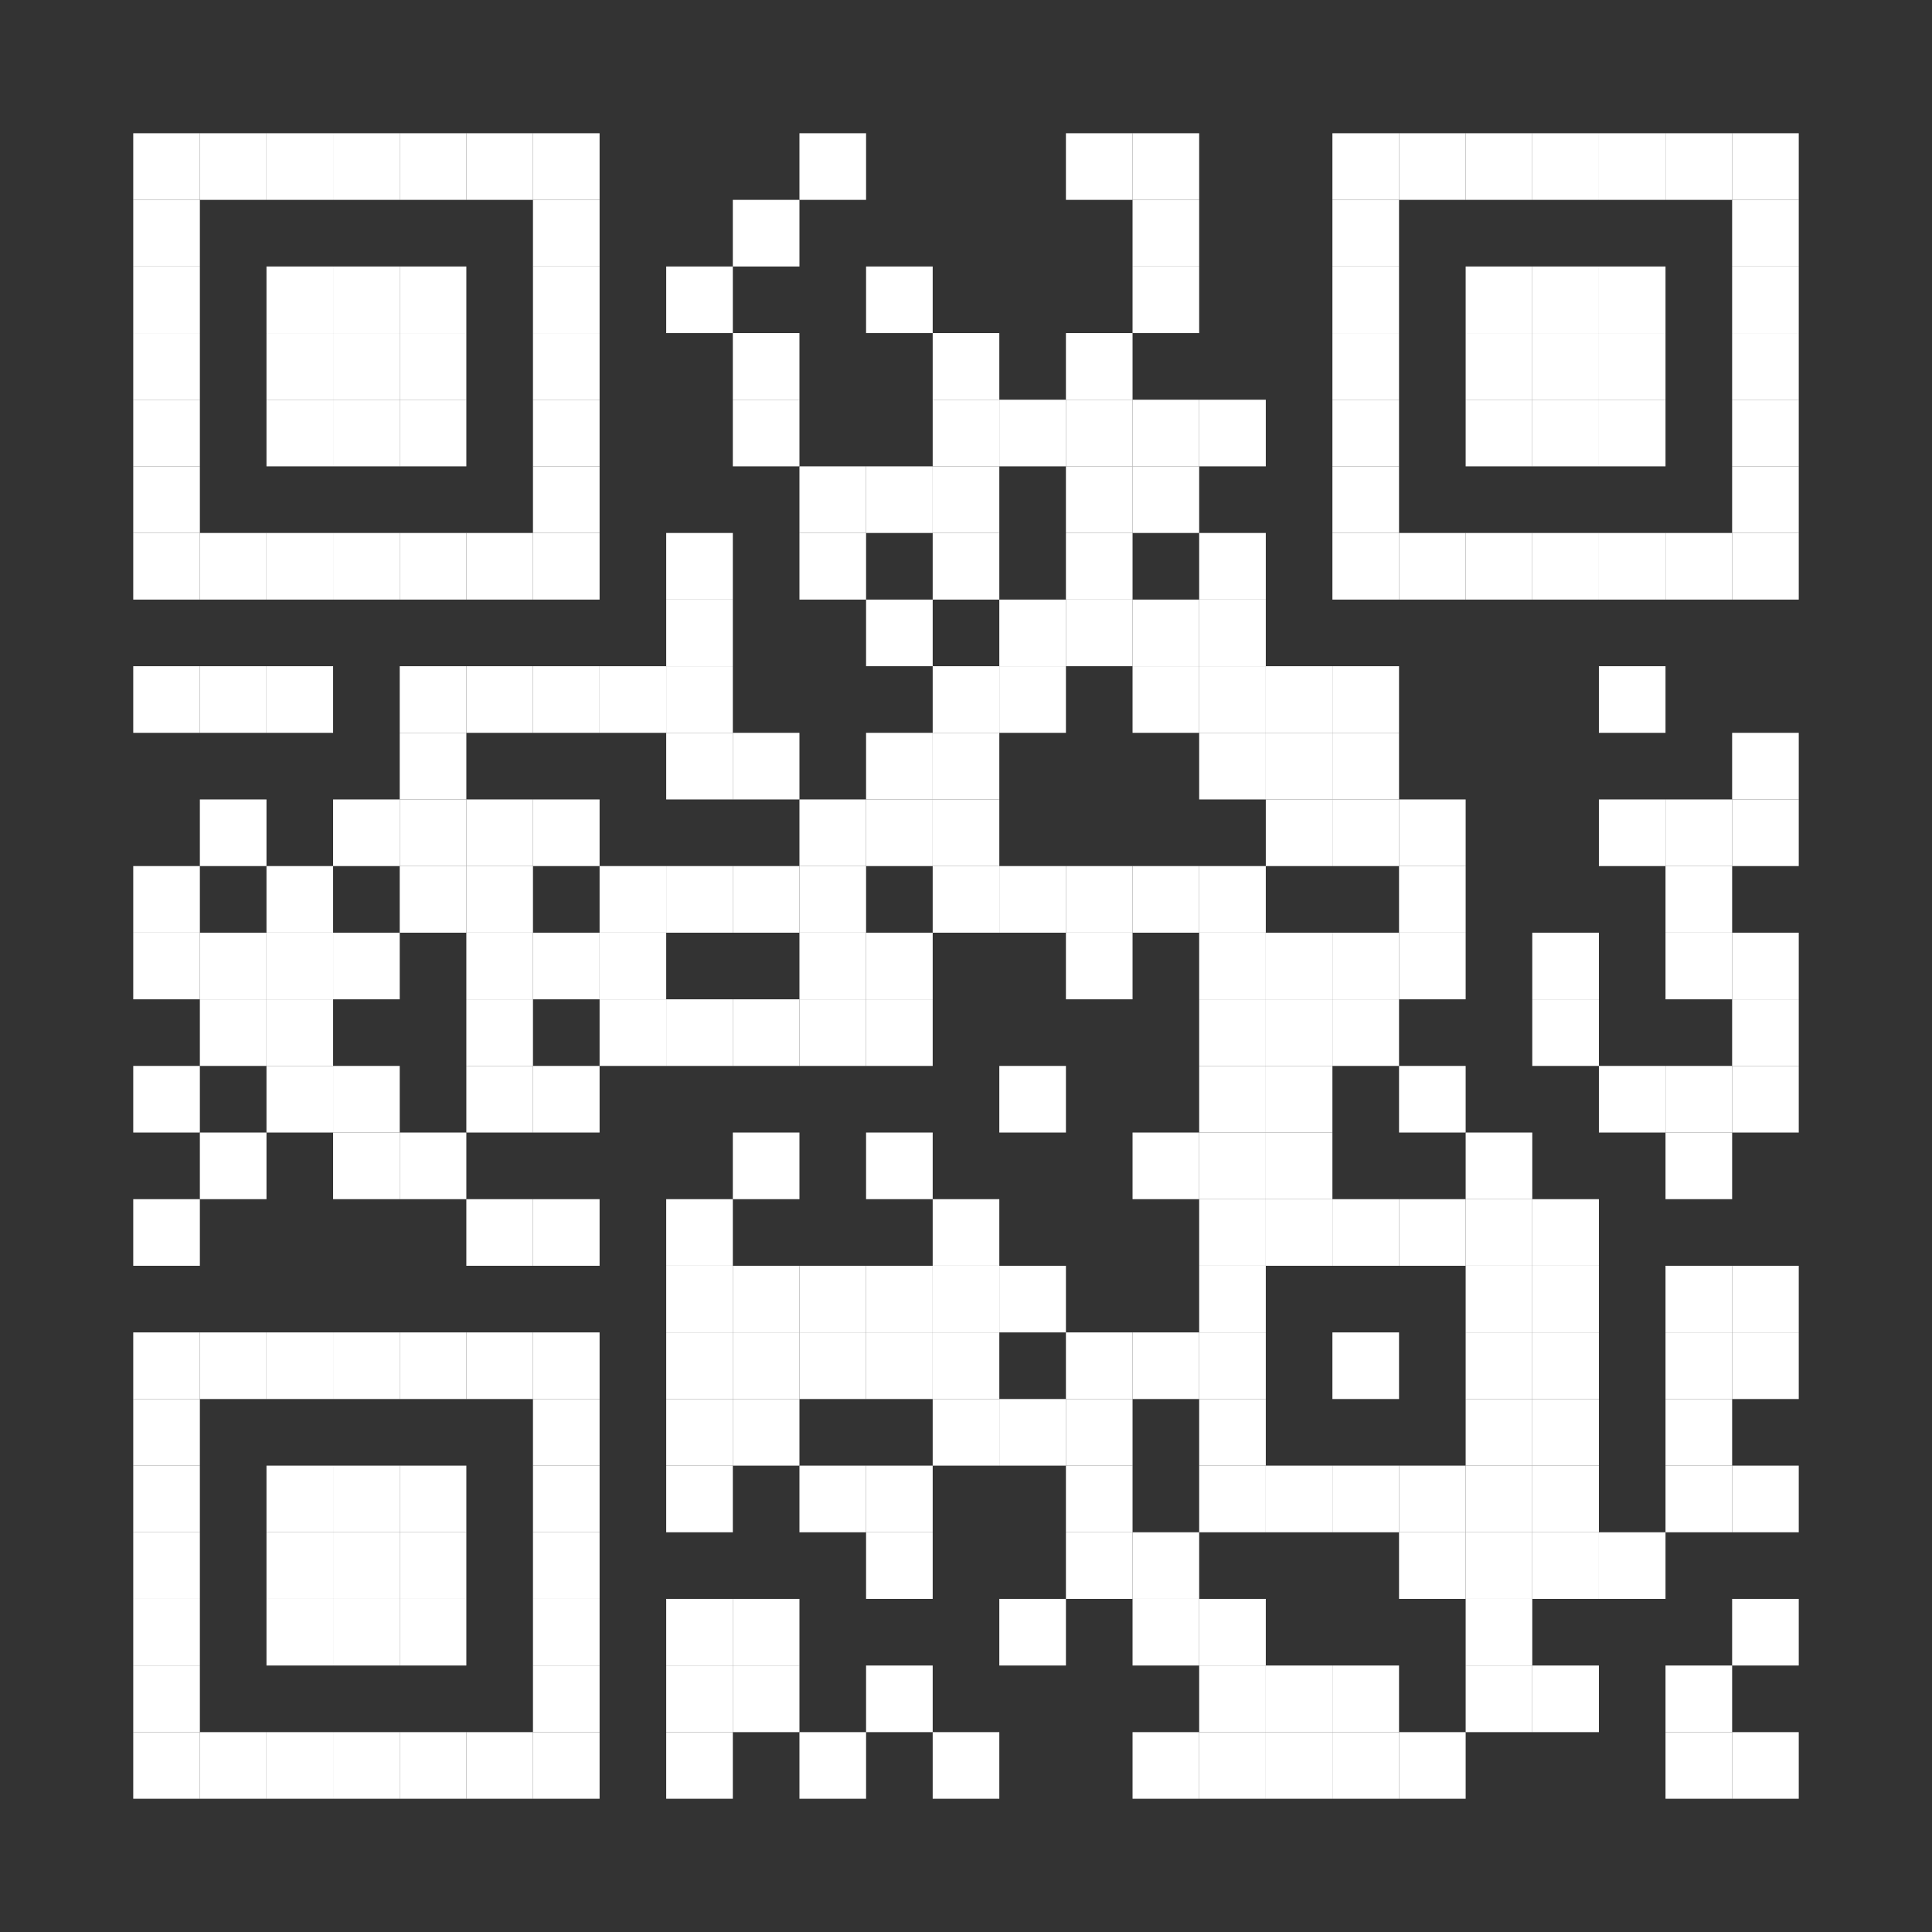 <?xml version="1.0" encoding="utf-8"?>
<svg width="348" height="348" viewBox="0 0 348 348" xmlns="http://www.w3.org/2000/svg" xmlns:xlink="http://www.w3.org/1999/xlink">
<rect x="0" y="0" width="348" height="348" fill="#333333" stroke="none"/>
<defs>
<rect id="p" width="12" height="12" />
</defs>
<g>
<use x="24" y="24" xlink:href="#p" fill="#fff" />
<use x="36" y="24" xlink:href="#p" fill="#fff" />
<use x="48" y="24" xlink:href="#p" fill="#fff" />
<use x="60" y="24" xlink:href="#p" fill="#fff" />
<use x="72" y="24" xlink:href="#p" fill="#fff" />
<use x="84" y="24" xlink:href="#p" fill="#fff" />
<use x="96" y="24" xlink:href="#p" fill="#fff" />
<use x="144" y="24" xlink:href="#p" fill="#fff" />
<use x="192" y="24" xlink:href="#p" fill="#fff" />
<use x="204" y="24" xlink:href="#p" fill="#fff" />
<use x="240" y="24" xlink:href="#p" fill="#fff" />
<use x="252" y="24" xlink:href="#p" fill="#fff" />
<use x="264" y="24" xlink:href="#p" fill="#fff" />
<use x="276" y="24" xlink:href="#p" fill="#fff" />
<use x="288" y="24" xlink:href="#p" fill="#fff" />
<use x="300" y="24" xlink:href="#p" fill="#fff" />
<use x="312" y="24" xlink:href="#p" fill="#fff" />
<use x="24" y="36" xlink:href="#p" fill="#fff" />
<use x="96" y="36" xlink:href="#p" fill="#fff" />
<use x="132" y="36" xlink:href="#p" fill="#fff" />
<use x="204" y="36" xlink:href="#p" fill="#fff" />
<use x="240" y="36" xlink:href="#p" fill="#fff" />
<use x="312" y="36" xlink:href="#p" fill="#fff" />
<use x="24" y="48" xlink:href="#p" fill="#fff" />
<use x="48" y="48" xlink:href="#p" fill="#fff" />
<use x="60" y="48" xlink:href="#p" fill="#fff" />
<use x="72" y="48" xlink:href="#p" fill="#fff" />
<use x="96" y="48" xlink:href="#p" fill="#fff" />
<use x="120" y="48" xlink:href="#p" fill="#fff" />
<use x="156" y="48" xlink:href="#p" fill="#fff" />
<use x="204" y="48" xlink:href="#p" fill="#fff" />
<use x="240" y="48" xlink:href="#p" fill="#fff" />
<use x="264" y="48" xlink:href="#p" fill="#fff" />
<use x="276" y="48" xlink:href="#p" fill="#fff" />
<use x="288" y="48" xlink:href="#p" fill="#fff" />
<use x="312" y="48" xlink:href="#p" fill="#fff" />
<use x="24" y="60" xlink:href="#p" fill="#fff" />
<use x="48" y="60" xlink:href="#p" fill="#fff" />
<use x="60" y="60" xlink:href="#p" fill="#fff" />
<use x="72" y="60" xlink:href="#p" fill="#fff" />
<use x="96" y="60" xlink:href="#p" fill="#fff" />
<use x="132" y="60" xlink:href="#p" fill="#fff" />
<use x="168" y="60" xlink:href="#p" fill="#fff" />
<use x="192" y="60" xlink:href="#p" fill="#fff" />
<use x="240" y="60" xlink:href="#p" fill="#fff" />
<use x="264" y="60" xlink:href="#p" fill="#fff" />
<use x="276" y="60" xlink:href="#p" fill="#fff" />
<use x="288" y="60" xlink:href="#p" fill="#fff" />
<use x="312" y="60" xlink:href="#p" fill="#fff" />
<use x="24" y="72" xlink:href="#p" fill="#fff" />
<use x="48" y="72" xlink:href="#p" fill="#fff" />
<use x="60" y="72" xlink:href="#p" fill="#fff" />
<use x="72" y="72" xlink:href="#p" fill="#fff" />
<use x="96" y="72" xlink:href="#p" fill="#fff" />
<use x="132" y="72" xlink:href="#p" fill="#fff" />
<use x="168" y="72" xlink:href="#p" fill="#fff" />
<use x="180" y="72" xlink:href="#p" fill="#fff" />
<use x="192" y="72" xlink:href="#p" fill="#fff" />
<use x="204" y="72" xlink:href="#p" fill="#fff" />
<use x="216" y="72" xlink:href="#p" fill="#fff" />
<use x="240" y="72" xlink:href="#p" fill="#fff" />
<use x="264" y="72" xlink:href="#p" fill="#fff" />
<use x="276" y="72" xlink:href="#p" fill="#fff" />
<use x="288" y="72" xlink:href="#p" fill="#fff" />
<use x="312" y="72" xlink:href="#p" fill="#fff" />
<use x="24" y="84" xlink:href="#p" fill="#fff" />
<use x="96" y="84" xlink:href="#p" fill="#fff" />
<use x="144" y="84" xlink:href="#p" fill="#fff" />
<use x="156" y="84" xlink:href="#p" fill="#fff" />
<use x="168" y="84" xlink:href="#p" fill="#fff" />
<use x="192" y="84" xlink:href="#p" fill="#fff" />
<use x="204" y="84" xlink:href="#p" fill="#fff" />
<use x="240" y="84" xlink:href="#p" fill="#fff" />
<use x="312" y="84" xlink:href="#p" fill="#fff" />
<use x="24" y="96" xlink:href="#p" fill="#fff" />
<use x="36" y="96" xlink:href="#p" fill="#fff" />
<use x="48" y="96" xlink:href="#p" fill="#fff" />
<use x="60" y="96" xlink:href="#p" fill="#fff" />
<use x="72" y="96" xlink:href="#p" fill="#fff" />
<use x="84" y="96" xlink:href="#p" fill="#fff" />
<use x="96" y="96" xlink:href="#p" fill="#fff" />
<use x="120" y="96" xlink:href="#p" fill="#fff" />
<use x="144" y="96" xlink:href="#p" fill="#fff" />
<use x="168" y="96" xlink:href="#p" fill="#fff" />
<use x="192" y="96" xlink:href="#p" fill="#fff" />
<use x="216" y="96" xlink:href="#p" fill="#fff" />
<use x="240" y="96" xlink:href="#p" fill="#fff" />
<use x="252" y="96" xlink:href="#p" fill="#fff" />
<use x="264" y="96" xlink:href="#p" fill="#fff" />
<use x="276" y="96" xlink:href="#p" fill="#fff" />
<use x="288" y="96" xlink:href="#p" fill="#fff" />
<use x="300" y="96" xlink:href="#p" fill="#fff" />
<use x="312" y="96" xlink:href="#p" fill="#fff" />
<use x="120" y="108" xlink:href="#p" fill="#fff" />
<use x="156" y="108" xlink:href="#p" fill="#fff" />
<use x="180" y="108" xlink:href="#p" fill="#fff" />
<use x="192" y="108" xlink:href="#p" fill="#fff" />
<use x="204" y="108" xlink:href="#p" fill="#fff" />
<use x="216" y="108" xlink:href="#p" fill="#fff" />
<use x="24" y="120" xlink:href="#p" fill="#fff" />
<use x="36" y="120" xlink:href="#p" fill="#fff" />
<use x="48" y="120" xlink:href="#p" fill="#fff" />
<use x="72" y="120" xlink:href="#p" fill="#fff" />
<use x="84" y="120" xlink:href="#p" fill="#fff" />
<use x="96" y="120" xlink:href="#p" fill="#fff" />
<use x="108" y="120" xlink:href="#p" fill="#fff" />
<use x="120" y="120" xlink:href="#p" fill="#fff" />
<use x="168" y="120" xlink:href="#p" fill="#fff" />
<use x="180" y="120" xlink:href="#p" fill="#fff" />
<use x="204" y="120" xlink:href="#p" fill="#fff" />
<use x="216" y="120" xlink:href="#p" fill="#fff" />
<use x="228" y="120" xlink:href="#p" fill="#fff" />
<use x="240" y="120" xlink:href="#p" fill="#fff" />
<use x="288" y="120" xlink:href="#p" fill="#fff" />
<use x="72" y="132" xlink:href="#p" fill="#fff" />
<use x="120" y="132" xlink:href="#p" fill="#fff" />
<use x="132" y="132" xlink:href="#p" fill="#fff" />
<use x="156" y="132" xlink:href="#p" fill="#fff" />
<use x="168" y="132" xlink:href="#p" fill="#fff" />
<use x="216" y="132" xlink:href="#p" fill="#fff" />
<use x="228" y="132" xlink:href="#p" fill="#fff" />
<use x="240" y="132" xlink:href="#p" fill="#fff" />
<use x="312" y="132" xlink:href="#p" fill="#fff" />
<use x="36" y="144" xlink:href="#p" fill="#fff" />
<use x="60" y="144" xlink:href="#p" fill="#fff" />
<use x="72" y="144" xlink:href="#p" fill="#fff" />
<use x="84" y="144" xlink:href="#p" fill="#fff" />
<use x="96" y="144" xlink:href="#p" fill="#fff" />
<use x="144" y="144" xlink:href="#p" fill="#fff" />
<use x="156" y="144" xlink:href="#p" fill="#fff" />
<use x="168" y="144" xlink:href="#p" fill="#fff" />
<use x="228" y="144" xlink:href="#p" fill="#fff" />
<use x="240" y="144" xlink:href="#p" fill="#fff" />
<use x="252" y="144" xlink:href="#p" fill="#fff" />
<use x="288" y="144" xlink:href="#p" fill="#fff" />
<use x="300" y="144" xlink:href="#p" fill="#fff" />
<use x="312" y="144" xlink:href="#p" fill="#fff" />
<use x="24" y="156" xlink:href="#p" fill="#fff" />
<use x="48" y="156" xlink:href="#p" fill="#fff" />
<use x="72" y="156" xlink:href="#p" fill="#fff" />
<use x="84" y="156" xlink:href="#p" fill="#fff" />
<use x="108" y="156" xlink:href="#p" fill="#fff" />
<use x="120" y="156" xlink:href="#p" fill="#fff" />
<use x="132" y="156" xlink:href="#p" fill="#fff" />
<use x="144" y="156" xlink:href="#p" fill="#fff" />
<use x="168" y="156" xlink:href="#p" fill="#fff" />
<use x="180" y="156" xlink:href="#p" fill="#fff" />
<use x="192" y="156" xlink:href="#p" fill="#fff" />
<use x="204" y="156" xlink:href="#p" fill="#fff" />
<use x="216" y="156" xlink:href="#p" fill="#fff" />
<use x="252" y="156" xlink:href="#p" fill="#fff" />
<use x="300" y="156" xlink:href="#p" fill="#fff" />
<use x="24" y="168" xlink:href="#p" fill="#fff" />
<use x="36" y="168" xlink:href="#p" fill="#fff" />
<use x="48" y="168" xlink:href="#p" fill="#fff" />
<use x="60" y="168" xlink:href="#p" fill="#fff" />
<use x="84" y="168" xlink:href="#p" fill="#fff" />
<use x="96" y="168" xlink:href="#p" fill="#fff" />
<use x="108" y="168" xlink:href="#p" fill="#fff" />
<use x="144" y="168" xlink:href="#p" fill="#fff" />
<use x="156" y="168" xlink:href="#p" fill="#fff" />
<use x="192" y="168" xlink:href="#p" fill="#fff" />
<use x="216" y="168" xlink:href="#p" fill="#fff" />
<use x="228" y="168" xlink:href="#p" fill="#fff" />
<use x="240" y="168" xlink:href="#p" fill="#fff" />
<use x="252" y="168" xlink:href="#p" fill="#fff" />
<use x="276" y="168" xlink:href="#p" fill="#fff" />
<use x="300" y="168" xlink:href="#p" fill="#fff" />
<use x="312" y="168" xlink:href="#p" fill="#fff" />
<use x="36" y="180" xlink:href="#p" fill="#fff" />
<use x="48" y="180" xlink:href="#p" fill="#fff" />
<use x="84" y="180" xlink:href="#p" fill="#fff" />
<use x="108" y="180" xlink:href="#p" fill="#fff" />
<use x="120" y="180" xlink:href="#p" fill="#fff" />
<use x="132" y="180" xlink:href="#p" fill="#fff" />
<use x="144" y="180" xlink:href="#p" fill="#fff" />
<use x="156" y="180" xlink:href="#p" fill="#fff" />
<use x="216" y="180" xlink:href="#p" fill="#fff" />
<use x="228" y="180" xlink:href="#p" fill="#fff" />
<use x="240" y="180" xlink:href="#p" fill="#fff" />
<use x="276" y="180" xlink:href="#p" fill="#fff" />
<use x="312" y="180" xlink:href="#p" fill="#fff" />
<use x="24" y="192" xlink:href="#p" fill="#fff" />
<use x="48" y="192" xlink:href="#p" fill="#fff" />
<use x="60" y="192" xlink:href="#p" fill="#fff" />
<use x="84" y="192" xlink:href="#p" fill="#fff" />
<use x="96" y="192" xlink:href="#p" fill="#fff" />
<use x="180" y="192" xlink:href="#p" fill="#fff" />
<use x="216" y="192" xlink:href="#p" fill="#fff" />
<use x="228" y="192" xlink:href="#p" fill="#fff" />
<use x="252" y="192" xlink:href="#p" fill="#fff" />
<use x="288" y="192" xlink:href="#p" fill="#fff" />
<use x="300" y="192" xlink:href="#p" fill="#fff" />
<use x="312" y="192" xlink:href="#p" fill="#fff" />
<use x="36" y="204" xlink:href="#p" fill="#fff" />
<use x="60" y="204" xlink:href="#p" fill="#fff" />
<use x="72" y="204" xlink:href="#p" fill="#fff" />
<use x="132" y="204" xlink:href="#p" fill="#fff" />
<use x="156" y="204" xlink:href="#p" fill="#fff" />
<use x="204" y="204" xlink:href="#p" fill="#fff" />
<use x="216" y="204" xlink:href="#p" fill="#fff" />
<use x="228" y="204" xlink:href="#p" fill="#fff" />
<use x="264" y="204" xlink:href="#p" fill="#fff" />
<use x="300" y="204" xlink:href="#p" fill="#fff" />
<use x="24" y="216" xlink:href="#p" fill="#fff" />
<use x="84" y="216" xlink:href="#p" fill="#fff" />
<use x="96" y="216" xlink:href="#p" fill="#fff" />
<use x="120" y="216" xlink:href="#p" fill="#fff" />
<use x="168" y="216" xlink:href="#p" fill="#fff" />
<use x="216" y="216" xlink:href="#p" fill="#fff" />
<use x="228" y="216" xlink:href="#p" fill="#fff" />
<use x="240" y="216" xlink:href="#p" fill="#fff" />
<use x="252" y="216" xlink:href="#p" fill="#fff" />
<use x="264" y="216" xlink:href="#p" fill="#fff" />
<use x="276" y="216" xlink:href="#p" fill="#fff" />
<use x="120" y="228" xlink:href="#p" fill="#fff" />
<use x="132" y="228" xlink:href="#p" fill="#fff" />
<use x="144" y="228" xlink:href="#p" fill="#fff" />
<use x="156" y="228" xlink:href="#p" fill="#fff" />
<use x="168" y="228" xlink:href="#p" fill="#fff" />
<use x="180" y="228" xlink:href="#p" fill="#fff" />
<use x="216" y="228" xlink:href="#p" fill="#fff" />
<use x="264" y="228" xlink:href="#p" fill="#fff" />
<use x="276" y="228" xlink:href="#p" fill="#fff" />
<use x="300" y="228" xlink:href="#p" fill="#fff" />
<use x="312" y="228" xlink:href="#p" fill="#fff" />
<use x="24" y="240" xlink:href="#p" fill="#fff" />
<use x="36" y="240" xlink:href="#p" fill="#fff" />
<use x="48" y="240" xlink:href="#p" fill="#fff" />
<use x="60" y="240" xlink:href="#p" fill="#fff" />
<use x="72" y="240" xlink:href="#p" fill="#fff" />
<use x="84" y="240" xlink:href="#p" fill="#fff" />
<use x="96" y="240" xlink:href="#p" fill="#fff" />
<use x="120" y="240" xlink:href="#p" fill="#fff" />
<use x="132" y="240" xlink:href="#p" fill="#fff" />
<use x="144" y="240" xlink:href="#p" fill="#fff" />
<use x="156" y="240" xlink:href="#p" fill="#fff" />
<use x="168" y="240" xlink:href="#p" fill="#fff" />
<use x="192" y="240" xlink:href="#p" fill="#fff" />
<use x="204" y="240" xlink:href="#p" fill="#fff" />
<use x="216" y="240" xlink:href="#p" fill="#fff" />
<use x="240" y="240" xlink:href="#p" fill="#fff" />
<use x="264" y="240" xlink:href="#p" fill="#fff" />
<use x="276" y="240" xlink:href="#p" fill="#fff" />
<use x="300" y="240" xlink:href="#p" fill="#fff" />
<use x="312" y="240" xlink:href="#p" fill="#fff" />
<use x="24" y="252" xlink:href="#p" fill="#fff" />
<use x="96" y="252" xlink:href="#p" fill="#fff" />
<use x="120" y="252" xlink:href="#p" fill="#fff" />
<use x="132" y="252" xlink:href="#p" fill="#fff" />
<use x="168" y="252" xlink:href="#p" fill="#fff" />
<use x="180" y="252" xlink:href="#p" fill="#fff" />
<use x="192" y="252" xlink:href="#p" fill="#fff" />
<use x="216" y="252" xlink:href="#p" fill="#fff" />
<use x="264" y="252" xlink:href="#p" fill="#fff" />
<use x="276" y="252" xlink:href="#p" fill="#fff" />
<use x="300" y="252" xlink:href="#p" fill="#fff" />
<use x="24" y="264" xlink:href="#p" fill="#fff" />
<use x="48" y="264" xlink:href="#p" fill="#fff" />
<use x="60" y="264" xlink:href="#p" fill="#fff" />
<use x="72" y="264" xlink:href="#p" fill="#fff" />
<use x="96" y="264" xlink:href="#p" fill="#fff" />
<use x="120" y="264" xlink:href="#p" fill="#fff" />
<use x="144" y="264" xlink:href="#p" fill="#fff" />
<use x="156" y="264" xlink:href="#p" fill="#fff" />
<use x="192" y="264" xlink:href="#p" fill="#fff" />
<use x="216" y="264" xlink:href="#p" fill="#fff" />
<use x="228" y="264" xlink:href="#p" fill="#fff" />
<use x="240" y="264" xlink:href="#p" fill="#fff" />
<use x="252" y="264" xlink:href="#p" fill="#fff" />
<use x="264" y="264" xlink:href="#p" fill="#fff" />
<use x="276" y="264" xlink:href="#p" fill="#fff" />
<use x="300" y="264" xlink:href="#p" fill="#fff" />
<use x="312" y="264" xlink:href="#p" fill="#fff" />
<use x="24" y="276" xlink:href="#p" fill="#fff" />
<use x="48" y="276" xlink:href="#p" fill="#fff" />
<use x="60" y="276" xlink:href="#p" fill="#fff" />
<use x="72" y="276" xlink:href="#p" fill="#fff" />
<use x="96" y="276" xlink:href="#p" fill="#fff" />
<use x="156" y="276" xlink:href="#p" fill="#fff" />
<use x="192" y="276" xlink:href="#p" fill="#fff" />
<use x="204" y="276" xlink:href="#p" fill="#fff" />
<use x="252" y="276" xlink:href="#p" fill="#fff" />
<use x="264" y="276" xlink:href="#p" fill="#fff" />
<use x="276" y="276" xlink:href="#p" fill="#fff" />
<use x="288" y="276" xlink:href="#p" fill="#fff" />
<use x="24" y="288" xlink:href="#p" fill="#fff" />
<use x="48" y="288" xlink:href="#p" fill="#fff" />
<use x="60" y="288" xlink:href="#p" fill="#fff" />
<use x="72" y="288" xlink:href="#p" fill="#fff" />
<use x="96" y="288" xlink:href="#p" fill="#fff" />
<use x="120" y="288" xlink:href="#p" fill="#fff" />
<use x="132" y="288" xlink:href="#p" fill="#fff" />
<use x="180" y="288" xlink:href="#p" fill="#fff" />
<use x="204" y="288" xlink:href="#p" fill="#fff" />
<use x="216" y="288" xlink:href="#p" fill="#fff" />
<use x="264" y="288" xlink:href="#p" fill="#fff" />
<use x="312" y="288" xlink:href="#p" fill="#fff" />
<use x="24" y="300" xlink:href="#p" fill="#fff" />
<use x="96" y="300" xlink:href="#p" fill="#fff" />
<use x="120" y="300" xlink:href="#p" fill="#fff" />
<use x="132" y="300" xlink:href="#p" fill="#fff" />
<use x="156" y="300" xlink:href="#p" fill="#fff" />
<use x="216" y="300" xlink:href="#p" fill="#fff" />
<use x="228" y="300" xlink:href="#p" fill="#fff" />
<use x="240" y="300" xlink:href="#p" fill="#fff" />
<use x="264" y="300" xlink:href="#p" fill="#fff" />
<use x="276" y="300" xlink:href="#p" fill="#fff" />
<use x="300" y="300" xlink:href="#p" fill="#fff" />
<use x="24" y="312" xlink:href="#p" fill="#fff" />
<use x="36" y="312" xlink:href="#p" fill="#fff" />
<use x="48" y="312" xlink:href="#p" fill="#fff" />
<use x="60" y="312" xlink:href="#p" fill="#fff" />
<use x="72" y="312" xlink:href="#p" fill="#fff" />
<use x="84" y="312" xlink:href="#p" fill="#fff" />
<use x="96" y="312" xlink:href="#p" fill="#fff" />
<use x="120" y="312" xlink:href="#p" fill="#fff" />
<use x="144" y="312" xlink:href="#p" fill="#fff" />
<use x="168" y="312" xlink:href="#p" fill="#fff" />
<use x="204" y="312" xlink:href="#p" fill="#fff" />
<use x="216" y="312" xlink:href="#p" fill="#fff" />
<use x="228" y="312" xlink:href="#p" fill="#fff" />
<use x="240" y="312" xlink:href="#p" fill="#fff" />
<use x="252" y="312" xlink:href="#p" fill="#fff" />
<use x="300" y="312" xlink:href="#p" fill="#fff" />
<use x="312" y="312" xlink:href="#p" fill="#fff" />
</g>
</svg>